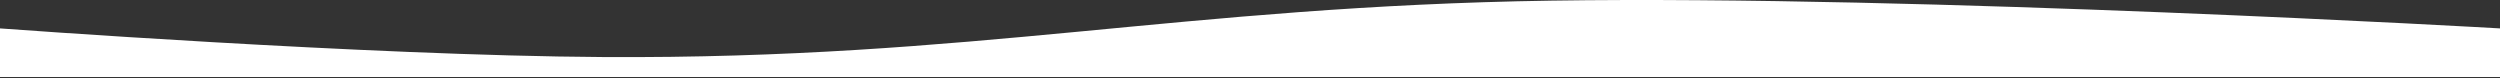 <?xml version="1.0" encoding="UTF-8"?> <svg xmlns="http://www.w3.org/2000/svg" width="1440" height="45" viewBox="0 0 1440 45" fill="none"><rect x="0" y="0" width="1440" height="45" fill="#333333" stroke="none"/><path d="M0 16.362C0 16.362 211.642 32.057 347.5 32.862C561.197 34.127 680.073 3.576 893.75 0.362C1107.14 -2.848 1440 16.362 1440 16.362V44.362L0 44.362L0 16.362Z" fill="white"></path></svg> 